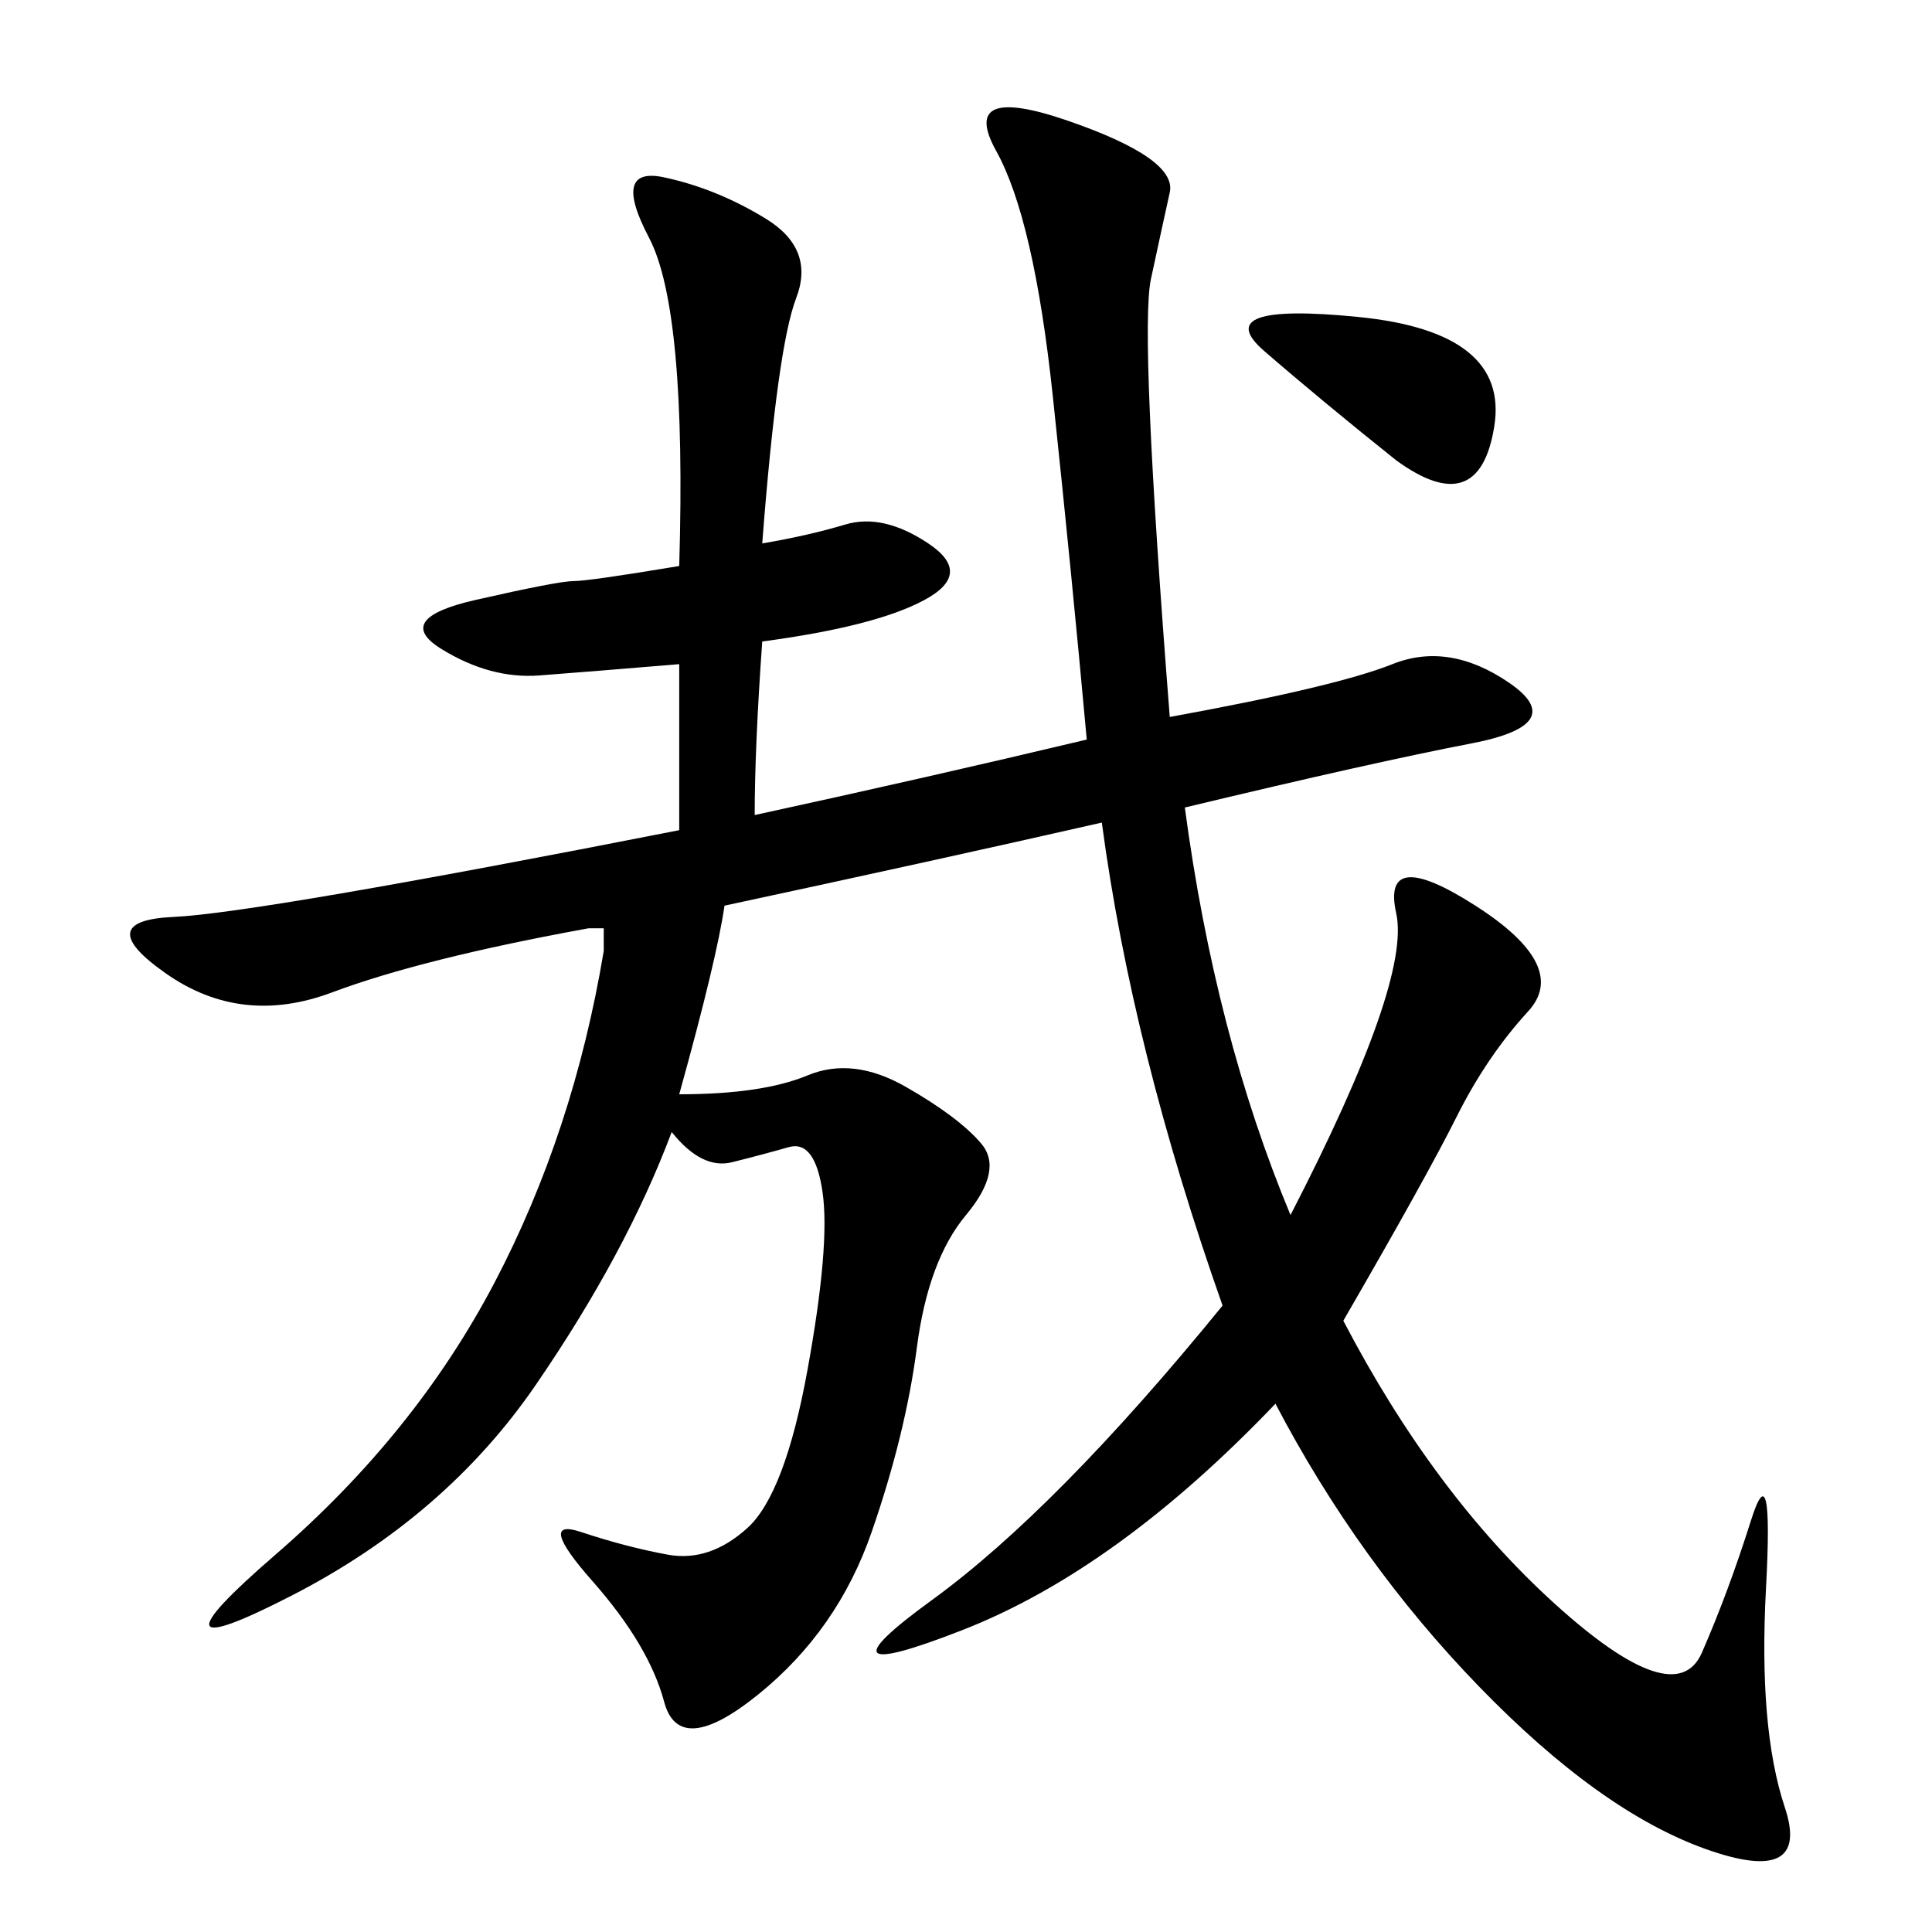 <svg xmlns="http://www.w3.org/2000/svg" xmlns:xlink="http://www.w3.org/1999/xlink" width="300" height="300"><path d="M168.75 114.84Q166.41 89.06 163.48 61.52Q160.55 33.98 154.69 23.44Q148.83 12.89 165.82 18.75Q182.81 24.61 181.64 29.88Q180.47 35.16 178.71 43.36Q176.95 51.56 181.64 111.33L181.64 111.33Q207.42 106.64 216.21 103.13Q225 99.61 234.38 106.05Q243.75 112.50 228.52 115.43Q213.28 118.36 183.98 125.39L183.98 125.39Q188.67 160.55 200.39 188.67L200.39 188.67Q219.14 152.34 216.80 141.80Q214.45 131.25 229.10 140.63Q243.75 150 237.30 157.03Q230.86 164.06 226.17 173.44Q221.48 182.81 208.59 205.08L208.59 205.08Q222.66 232.03 241.41 249.02Q260.16 266.02 264.26 256.64Q268.36 247.27 271.88 236.13Q275.39 225 274.22 246.68Q273.05 268.36 277.15 280.66Q281.25 292.97 264.84 287.11Q248.44 281.25 229.69 261.91Q210.94 242.58 198.05 217.97L198.05 217.97Q173.44 243.75 149.41 253.13Q125.39 262.50 144.73 248.44Q164.06 234.38 189.84 202.73L189.84 202.73Q175.78 162.89 171.09 127.73L171.09 127.73Q145.31 133.59 112.50 140.63L112.50 140.63Q111.33 148.83 105.47 169.92L105.47 169.92Q118.36 169.92 125.39 166.99Q132.42 164.06 140.63 168.75Q148.83 173.44 152.34 177.54Q155.86 181.64 150 188.67Q144.14 195.70 142.38 209.18Q140.63 222.66 135.35 237.89Q130.08 253.13 117.77 263.09Q105.47 273.05 103.13 264.26Q100.78 255.47 91.99 245.51Q83.20 235.55 90.23 237.89Q97.27 240.23 103.71 241.41Q110.16 242.58 116.02 237.30Q121.88 232.03 125.39 212.70Q128.91 193.36 127.73 185.16Q126.56 176.95 122.46 178.13Q118.36 179.30 113.67 180.47Q108.98 181.64 104.30 175.78L104.30 175.78Q97.27 194.53 83.20 215.04Q69.14 235.55 45.12 247.85Q21.09 260.16 42.77 241.41Q64.45 222.66 76.76 199.22Q89.06 175.78 93.75 147.66L93.75 147.66L93.75 144.14Q92.58 144.14 91.41 144.14L91.41 144.14Q65.63 148.83 51.56 154.10Q37.50 159.38 25.78 151.17Q14.06 142.97 26.95 142.38Q39.84 141.80 105.47 128.91L105.47 128.91L105.47 103.13Q91.41 104.30 83.79 104.88Q76.17 105.47 68.55 100.78Q60.94 96.09 73.83 93.16Q86.72 90.23 89.06 90.23L89.06 90.23Q91.41 90.23 105.47 87.89L105.47 87.89Q106.64 48.05 100.78 36.91Q94.92 25.78 103.13 27.54Q111.33 29.30 118.95 33.98Q126.56 38.67 123.63 46.29Q120.70 53.91 118.36 84.38L118.36 84.38Q125.39 83.20 131.25 81.45Q137.11 79.69 144.14 84.38Q151.17 89.06 143.55 93.16Q135.94 97.27 118.36 99.61L118.36 99.61Q117.19 116.02 117.19 126.56L117.19 126.56Q144.14 120.70 168.75 114.84L168.75 114.84ZM216.80 71.48Q205.08 62.11 196.29 54.49Q187.50 46.88 210.94 49.22Q234.38 51.56 232.03 66.21Q229.69 80.86 216.80 71.48L216.80 71.48Z"/></svg>
